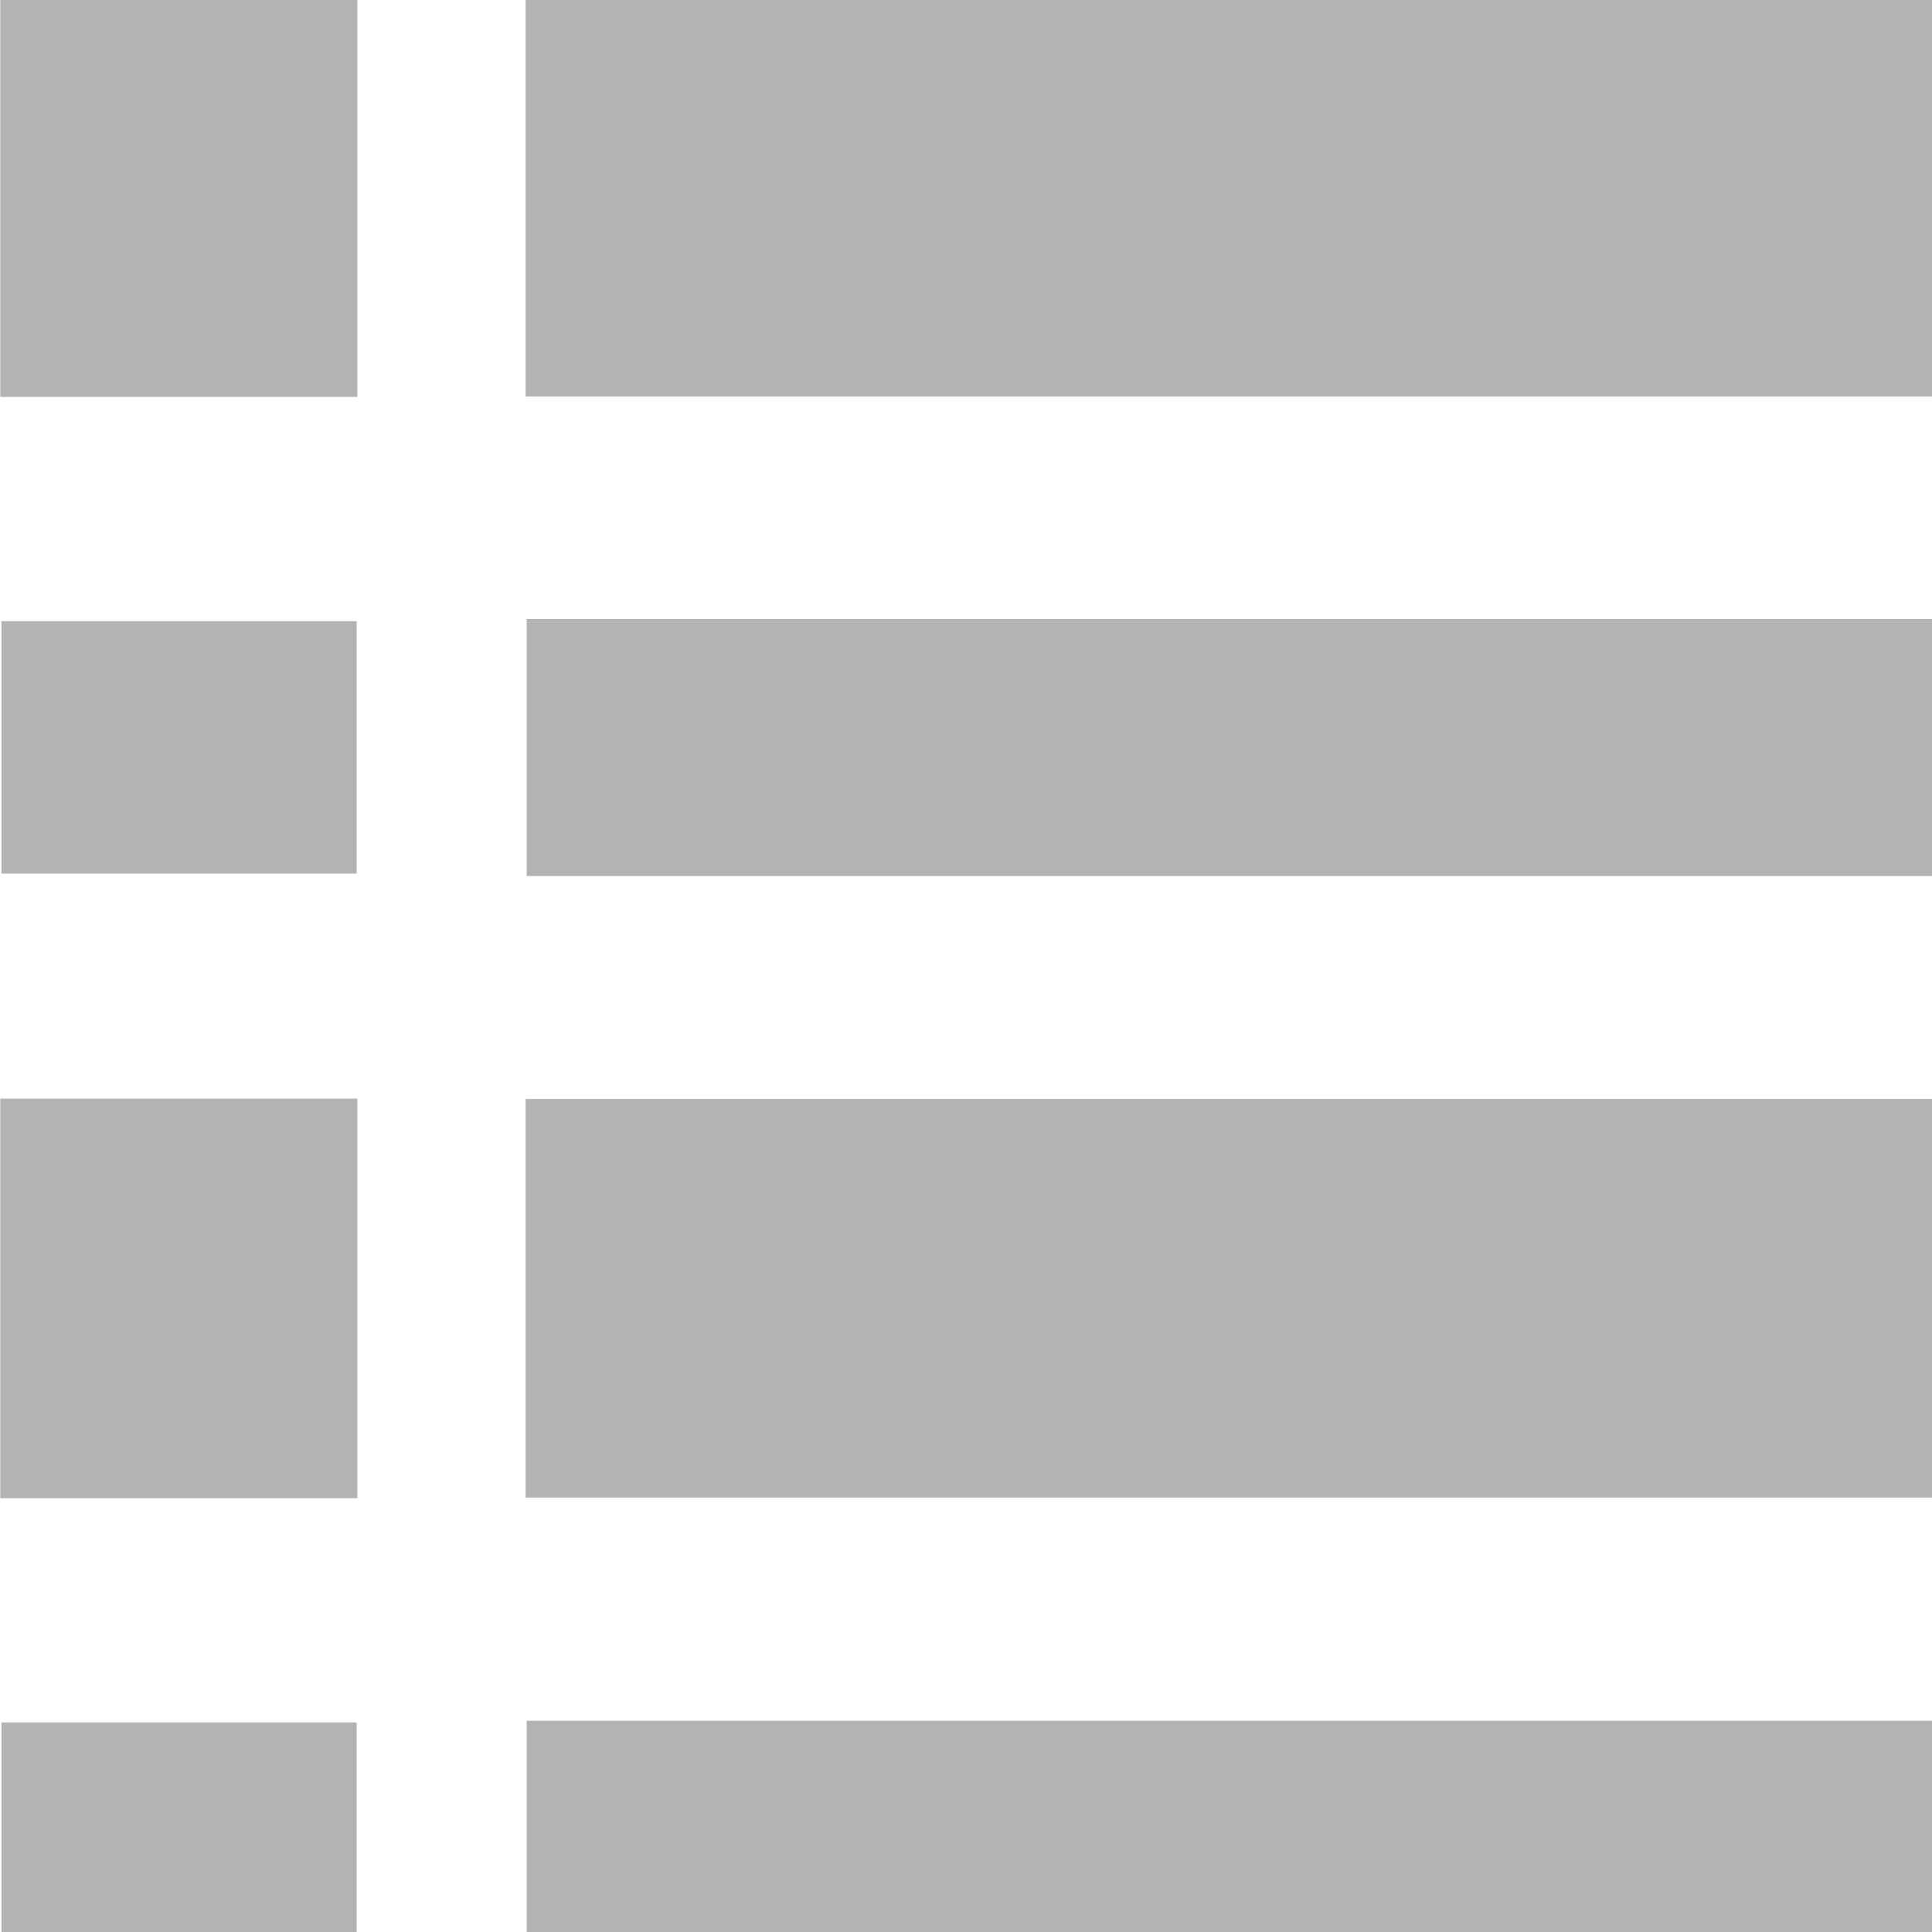 <?xml version="1.0" encoding="UTF-8"?><svg xmlns="http://www.w3.org/2000/svg" xmlns:xlink="http://www.w3.org/1999/xlink" height="16" version="1.1" viewBox="0 0 16 16" width="16">
<g id="surface1">
<path d="M 9.888 70.716 L 15.418 70.716 L 15.418 71.648 L 9.888 71.648 Z M 9.888 70.716 " style="fill-rule:nonzero;fill:rgb(70.196%,70.196%,70.196%);fill-opacity:1;stroke-width:0.713;stroke-linecap:butt;stroke-linejoin:miter;stroke:rgb(70.196%,70.196%,70.196%);stroke-opacity:1;stroke-miterlimit:4;" transform="matrix(1.923,0,0,2.008,-13.976,-141.301)"/>
<path d="M 7.592 70.679 L 8.484 70.679 L 8.484 71.683 L 7.592 71.683 Z M 7.592 70.679 " style="fill-rule:nonzero;fill:rgb(70.196%,70.196%,70.196%);fill-opacity:1;stroke-width:0.646;stroke-linecap:butt;stroke-linejoin:miter;stroke:rgb(70.196%,70.196%,70.196%);stroke-opacity:1;stroke-miterlimit:4;" transform="matrix(1.923,0,0,2.008,-13.976,-141.301)"/>
<path d="M 9.806 73.192 L 15.499 73.192 L 15.499 73.712 L 9.806 73.712 Z M 9.806 73.192 " style="fill-rule:nonzero;fill:rgb(70.196%,70.196%,70.196%);fill-opacity:1;stroke-width:0.54;stroke-linecap:butt;stroke-linejoin:miter;stroke:rgb(70.196%,70.196%,70.196%);stroke-opacity:1;stroke-miterlimit:4;" transform="matrix(1.923,0,0,2.008,-13.976,-141.301)"/>
<path d="M 7.527 73.184 L 8.551 73.184 L 8.551 73.719 L 7.527 73.719 Z M 7.527 73.184 " style="fill-rule:nonzero;fill:rgb(70.196%,70.196%,70.196%);fill-opacity:1;stroke-width:0.506;stroke-linecap:butt;stroke-linejoin:miter;stroke:rgb(70.196%,70.196%,70.196%);stroke-opacity:1;stroke-miterlimit:4;" transform="matrix(1.923,0,0,2.008,-13.976,-141.301)"/>
<path d="M 9.888 75.258 L 15.418 75.258 L 15.418 76.189 L 9.888 76.189 Z M 9.888 75.258 " style="fill-rule:nonzero;fill:rgb(70.196%,70.196%,70.196%);fill-opacity:1;stroke-width:0.713;stroke-linecap:butt;stroke-linejoin:miter;stroke:rgb(70.196%,70.196%,70.196%);stroke-opacity:1;stroke-miterlimit:4;" transform="matrix(1.923,0,0,2.008,-13.976,-141.301)"/>
<path d="M 7.592 75.223 L 8.484 75.223 L 8.484 76.225 L 7.592 76.225 Z M 7.592 75.223 " style="fill-rule:nonzero;fill:rgb(70.196%,70.196%,70.196%);fill-opacity:1;stroke-width:0.646;stroke-linecap:butt;stroke-linejoin:miter;stroke:rgb(70.196%,70.196%,70.196%);stroke-opacity:1;stroke-miterlimit:4;" transform="matrix(1.923,0,0,2.008,-13.976,-141.301)"/>
<path d="M 9.806 77.736 L 15.499 77.736 L 15.499 78.253 L 9.806 78.253 Z M 9.806 77.736 " style="fill-rule:nonzero;fill:rgb(70.196%,70.196%,70.196%);fill-opacity:1;stroke-width:0.54;stroke-linecap:butt;stroke-linejoin:miter;stroke:rgb(70.196%,70.196%,70.196%);stroke-opacity:1;stroke-miterlimit:4;" transform="matrix(1.923,0,0,2.008,-13.976,-141.301)"/>
<path d="M 7.527 77.726 L 8.551 77.726 L 8.551 78.263 L 7.527 78.263 Z M 7.527 77.726 " style="fill-rule:nonzero;fill:rgb(70.196%,70.196%,70.196%);fill-opacity:1;stroke-width:0.506;stroke-linecap:butt;stroke-linejoin:miter;stroke:rgb(70.196%,70.196%,70.196%);stroke-opacity:1;stroke-miterlimit:4;" transform="matrix(1.923,0,0,2.008,-13.976,-141.301)"/>
</g>
</svg>